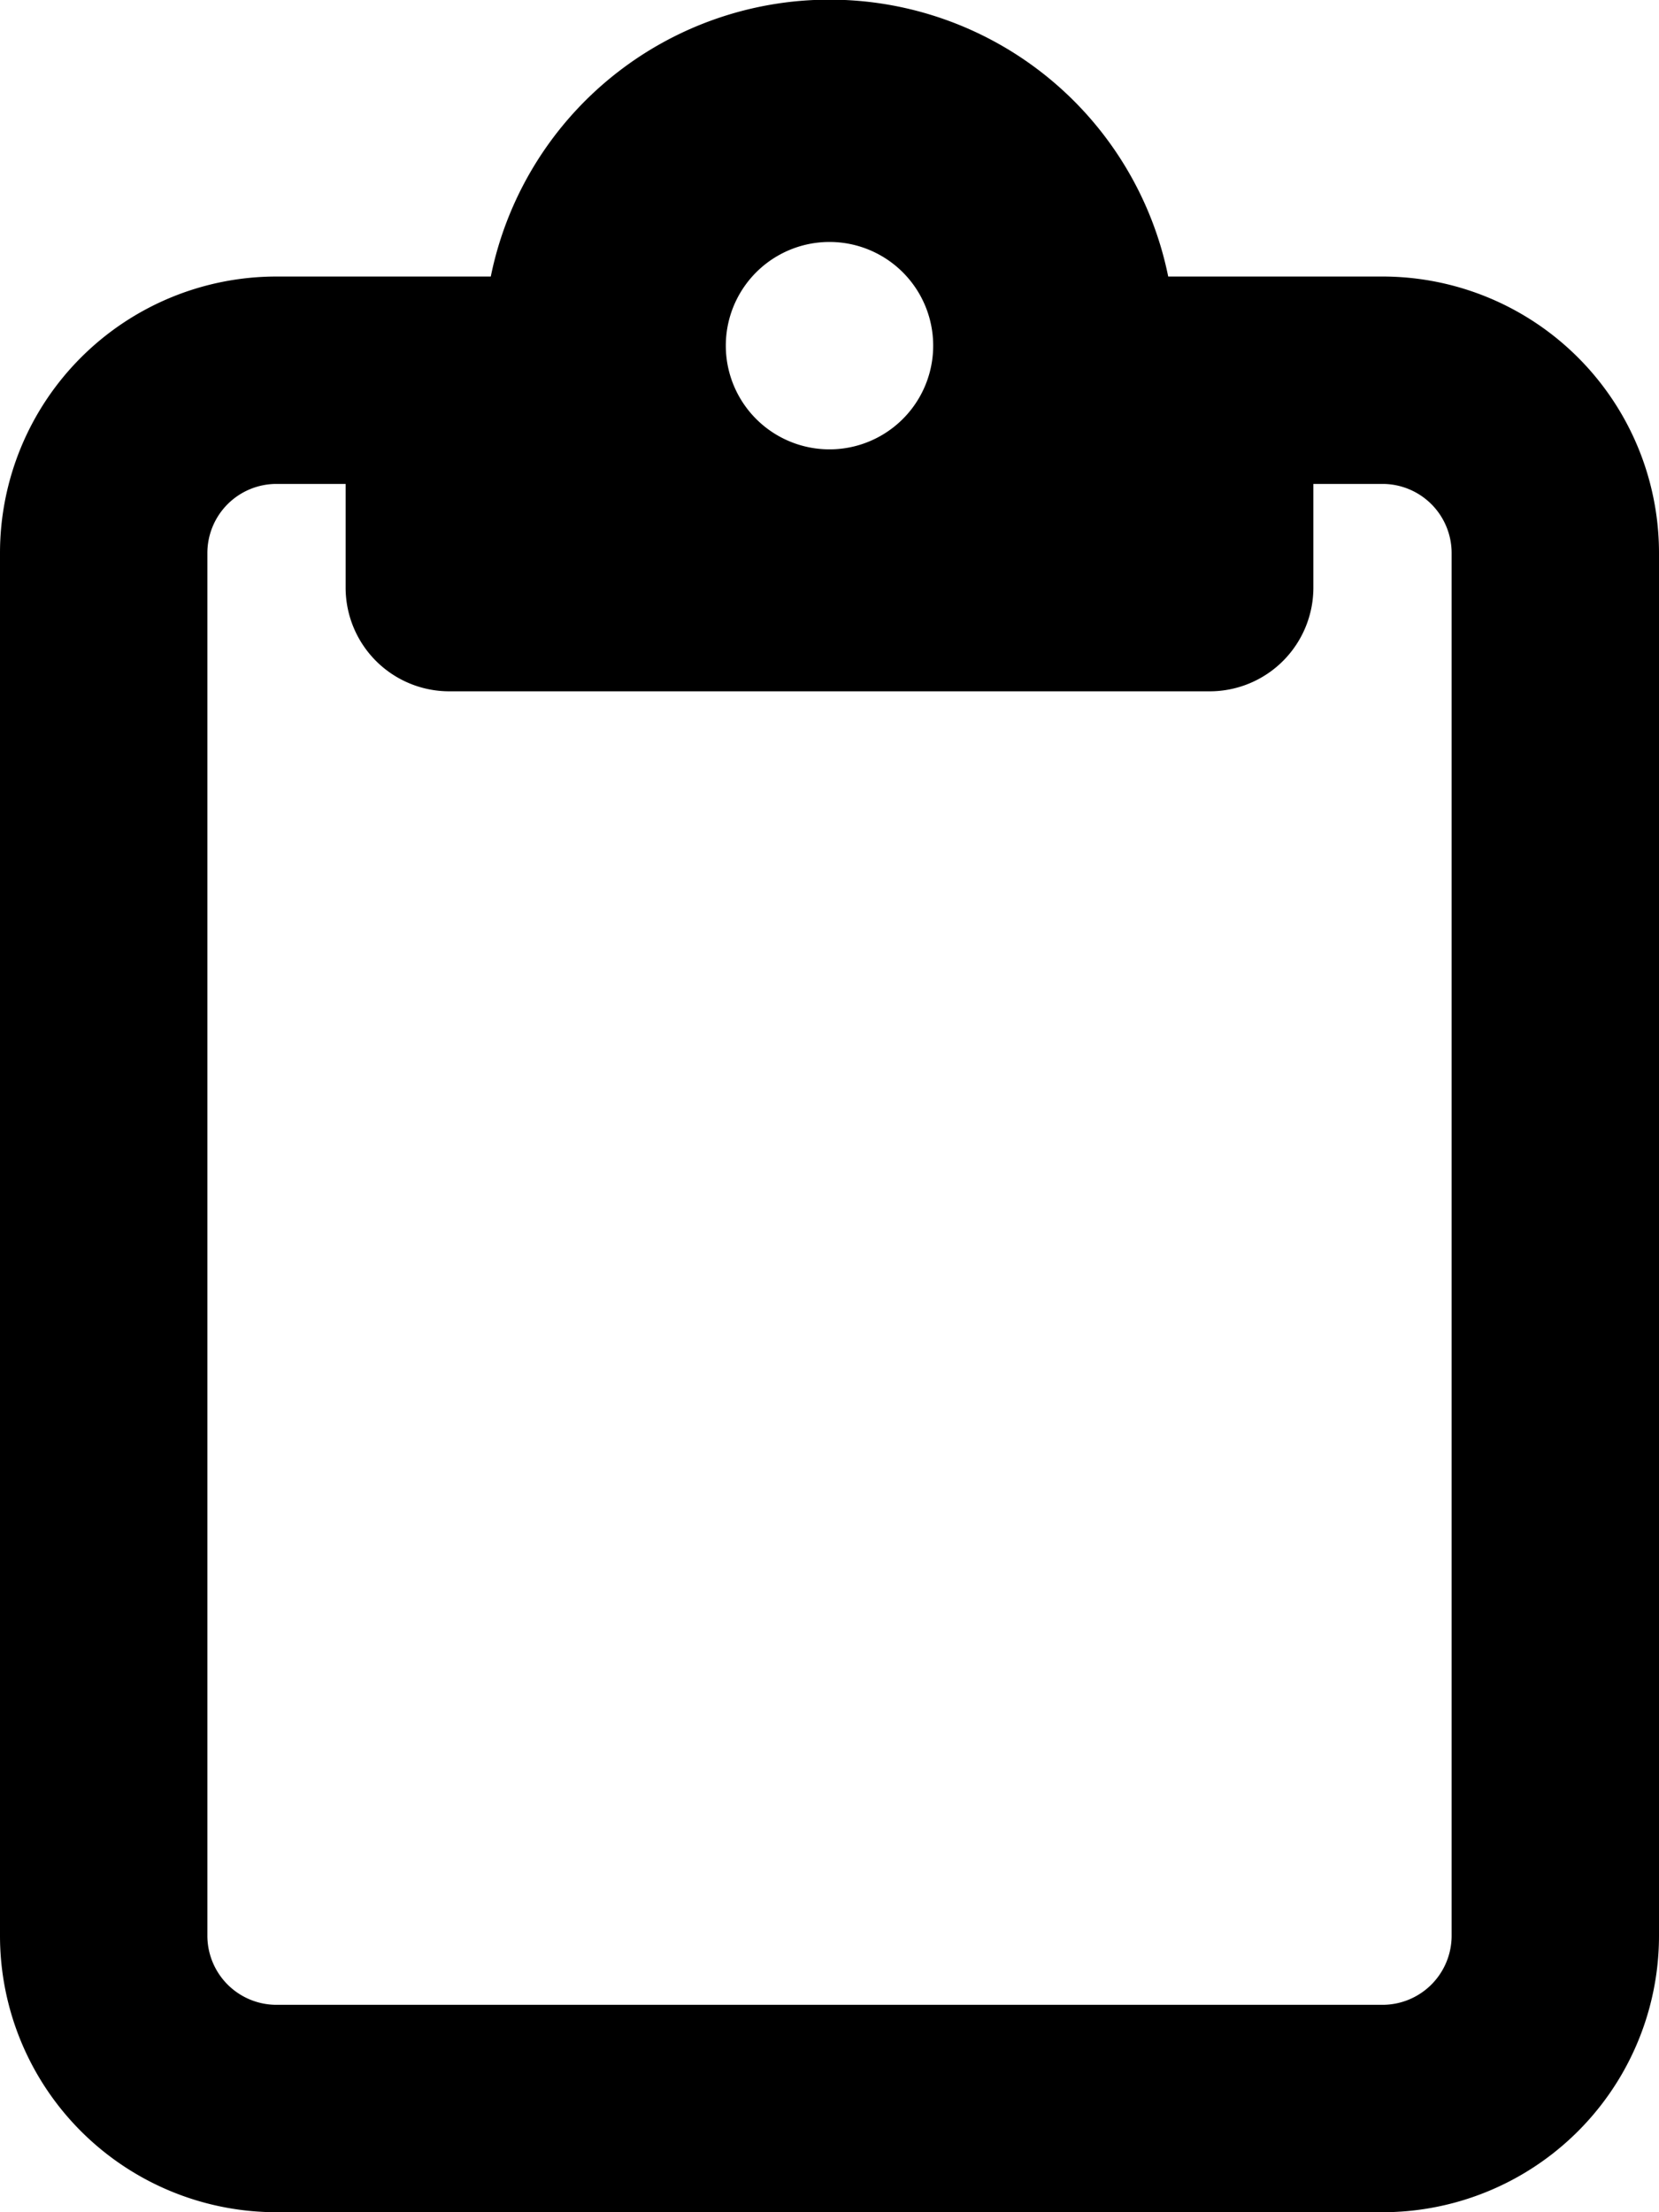 <svg xmlns="http://www.w3.org/2000/svg" viewBox="0 0 384 512"><!--! Font Awesome Free 6.4.2 by @fontawesome - https://fontawesome.com License - https://fontawesome.com/license/free (Icons: CC BY 4.0, Fonts: SIL OFL 1.1, Code: MIT License) Copyright 2023 Fonticons, Inc.--><path d="M280 64h40a64 64 0 0 1 64 64v320a64 64 0 0 1-64 64H64a64 64 0 0 1-64-64V128a64 64 0 0 1 64-64h49.6a80 80 0 0 1 156.8 0h9.6zM64 112a16 16 0 0 0-16 16v320a16 16 0 0 0 16 16h256a16 16 0 0 0 16-16V128a16 16 0 0 0-16-16h-16v24a24 24 0 0 1-24 24H104a24 24 0 0 1-24-24v-24H64zm128-8a24 24 0 1 0 0-48 24 24 0 1 0 0 48z"/></svg>